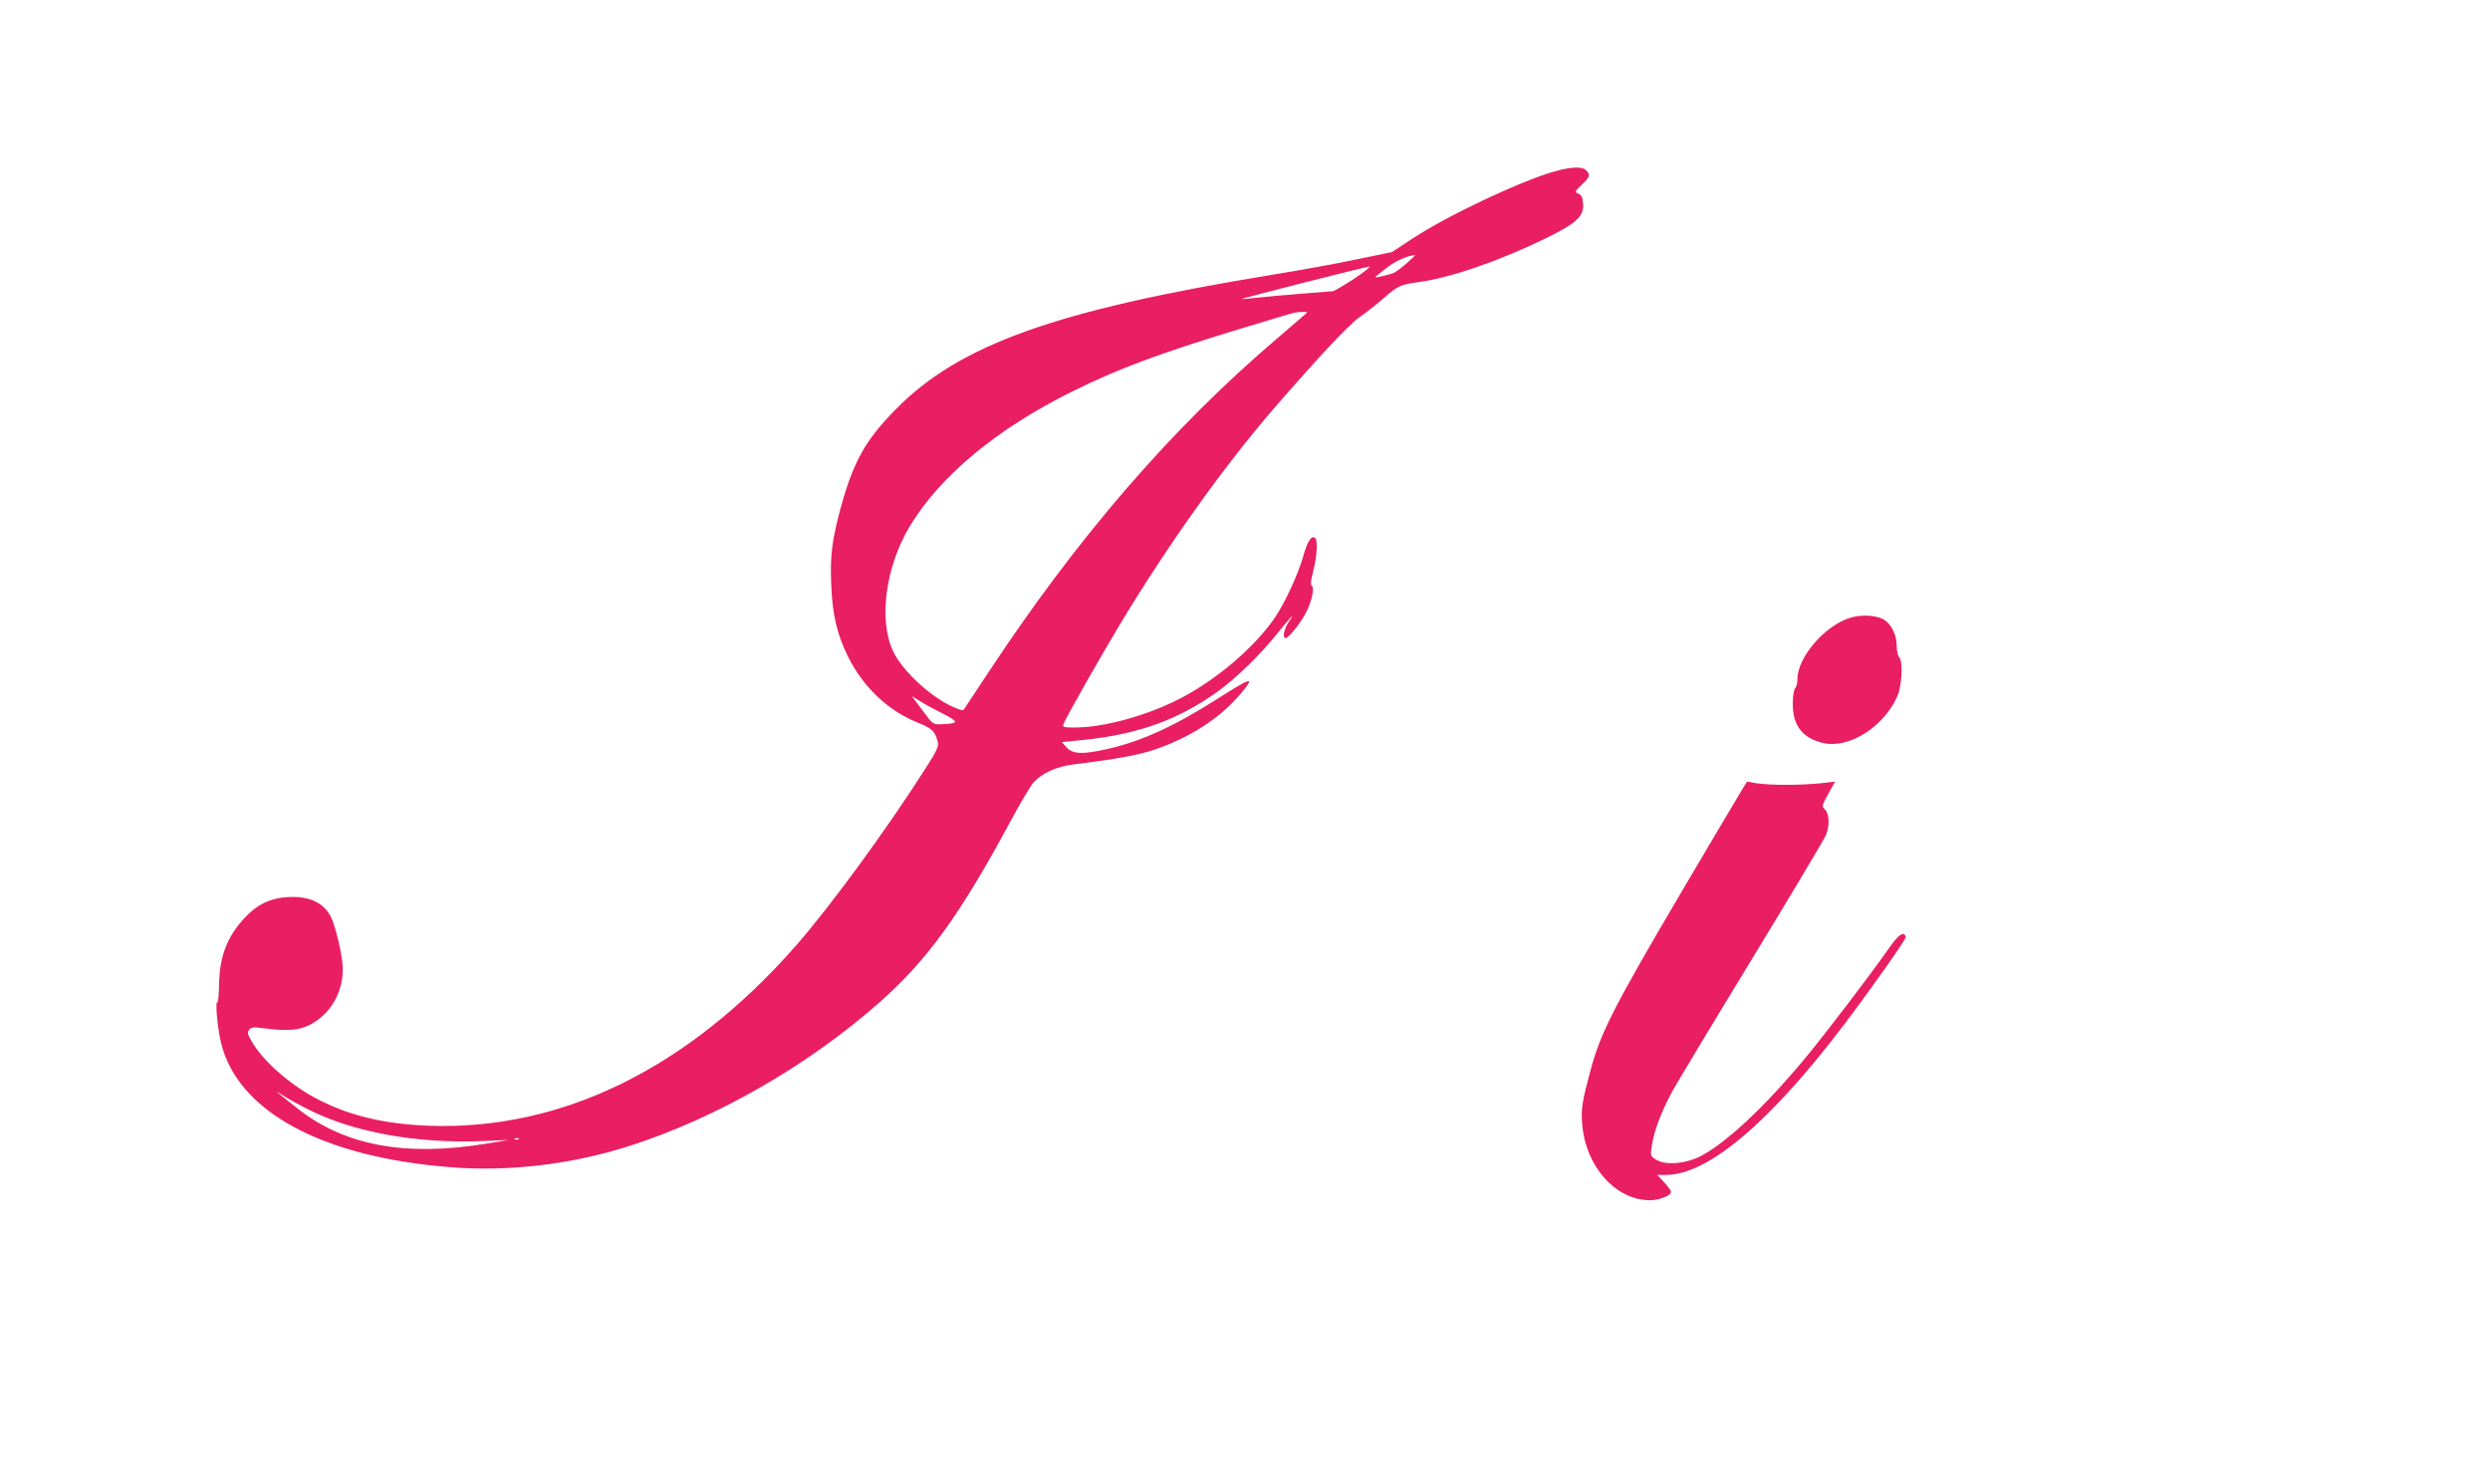 <?xml version="1.0" standalone="no"?>
<!DOCTYPE svg PUBLIC "-//W3C//DTD SVG 20010904//EN"
 "http://www.w3.org/TR/2001/REC-SVG-20010904/DTD/svg10.dtd">
<svg version="1.0" xmlns="http://www.w3.org/2000/svg"
 width="1280pt" height="763pt" viewBox="0 0 1280 763"
 preserveAspectRatio="xMidYMid meet">
<g transform="translate(0,763) scale(0.1,-0.1)"
fill="#e91e63" stroke="none">
<path d="M7999 6751 c-172 -47 -550 -224 -739 -348 l-105 -69 -175 -36 c-96
-21 -301 -58 -455 -83 -1099 -180 -1595 -358 -1920 -689 -158 -160 -220 -272
-285 -513 -44 -164 -53 -241 -47 -388 6 -154 29 -254 86 -370 77 -155 203
-276 354 -338 78 -31 92 -44 107 -98 7 -25 -1 -43 -64 -142 -203 -318 -489
-708 -665 -909 -554 -631 -1204 -950 -1886 -925 -222 8 -399 49 -560 130 -143
71 -289 197 -349 300 -24 40 -26 50 -15 63 11 14 24 15 74 8 124 -16 185 -11
244 21 99 54 161 159 163 275 1 56 -21 165 -50 250 -31 93 -114 137 -240 128
-85 -6 -152 -39 -213 -105 -93 -99 -131 -201 -133 -349 -1 -51 -5 -90 -9 -87
-12 7 2 -140 20 -211 88 -353 525 -587 1188 -637 296 -22 607 15 898 106 453
143 925 413 1297 741 246 217 416 452 675 933 49 91 101 179 116 196 45 51
117 84 211 96 299 37 391 58 534 124 130 60 245 145 326 244 72 86 54 82 -126
-33 -220 -140 -391 -218 -566 -257 -125 -28 -175 -26 -206 8 l-26 28 119 12
c275 29 483 104 684 249 92 66 221 192 303 295 76 94 96 115 62 64 -26 -39
-35 -85 -17 -85 16 0 81 82 107 136 29 59 42 123 27 133 -7 4 -5 29 8 76 20
79 24 161 8 171 -19 11 -39 -20 -60 -97 -26 -91 -93 -237 -146 -315 -102 -149
-295 -315 -481 -412 -172 -90 -396 -152 -548 -152 -56 0 -63 2 -57 18 11 31
194 353 296 522 244 404 530 804 781 1095 234 270 386 432 444 474 36 25 93
70 126 99 72 63 86 69 180 82 165 23 408 107 642 220 167 81 207 117 202 183
-2 31 -8 44 -24 51 -20 9 -20 11 17 46 43 41 46 51 23 74 -20 21 -72 19 -155
-3z m-764 -471 c-25 -22 -54 -44 -64 -50 -20 -10 -101 -30 -101 -25 0 2 26 24
58 48 47 36 99 60 145 66 5 1 -13 -17 -38 -39z m-273 -82 c-52 -34 -101 -63
-110 -65 -9 -1 -82 -7 -162 -13 -80 -6 -181 -15 -224 -20 -44 -5 -81 -9 -82
-7 -4 3 638 166 656 167 8 0 -27 -28 -78 -62z m-242 -174 c0 -1 -73 -64 -162
-140 -537 -458 -1021 -1019 -1476 -1709 -69 -104 -127 -192 -129 -195 -2 -2
-18 1 -35 8 -117 44 -275 186 -326 292 -77 160 -41 435 85 645 156 259 449
502 838 694 232 115 441 193 855 319 146 44 274 83 285 85 18 4 65 5 65 1z
m-1882 -2058 c94 -48 95 -55 3 -59 -44 -2 -45 -2 -99 71 l-54 73 39 -24 c22
-14 71 -41 111 -61z m-3248 -2042 c233 -116 552 -173 890 -160 l135 6 -120
-20 c-416 -67 -726 -8 -966 182 -120 95 -125 99 -75 67 26 -17 88 -51 136 -75z
m1077 -150 c-3 -3 -12 -4 -19 -1 -8 3 -5 6 6 6 11 1 17 -2 13 -5z"/>
<path d="M9517 4456 c-131 -36 -277 -203 -277 -316 0 -20 -5 -41 -12 -48 -7
-7 -12 -41 -12 -79 -1 -113 50 -179 158 -203 132 -29 309 83 379 240 24 53 30
181 10 201 -7 7 -13 33 -13 59 0 52 -24 106 -60 131 -34 25 -114 32 -173 15z"/>
<path d="M8956 3572 c-13 -22 -152 -255 -307 -518 -359 -610 -422 -734 -475
-934 -40 -150 -47 -190 -41 -265 16 -219 171 -395 349 -395 46 0 108 24 108
42 0 7 -16 30 -36 51 l-35 37 44 0 c216 0 535 269 919 776 153 203 318 438
315 448 -11 32 -38 12 -92 -66 -94 -134 -330 -444 -434 -568 -202 -242 -394
-421 -524 -491 -79 -42 -184 -51 -233 -21 -31 20 -31 20 -22 76 11 73 48 171
102 271 24 44 209 352 411 683 202 332 373 619 381 638 20 48 18 110 -4 132
-18 16 -18 19 16 80 l35 64 -79 -9 c-101 -10 -254 -10 -321 0 l-52 9 -25 -40z"/>
</g>
</svg>
